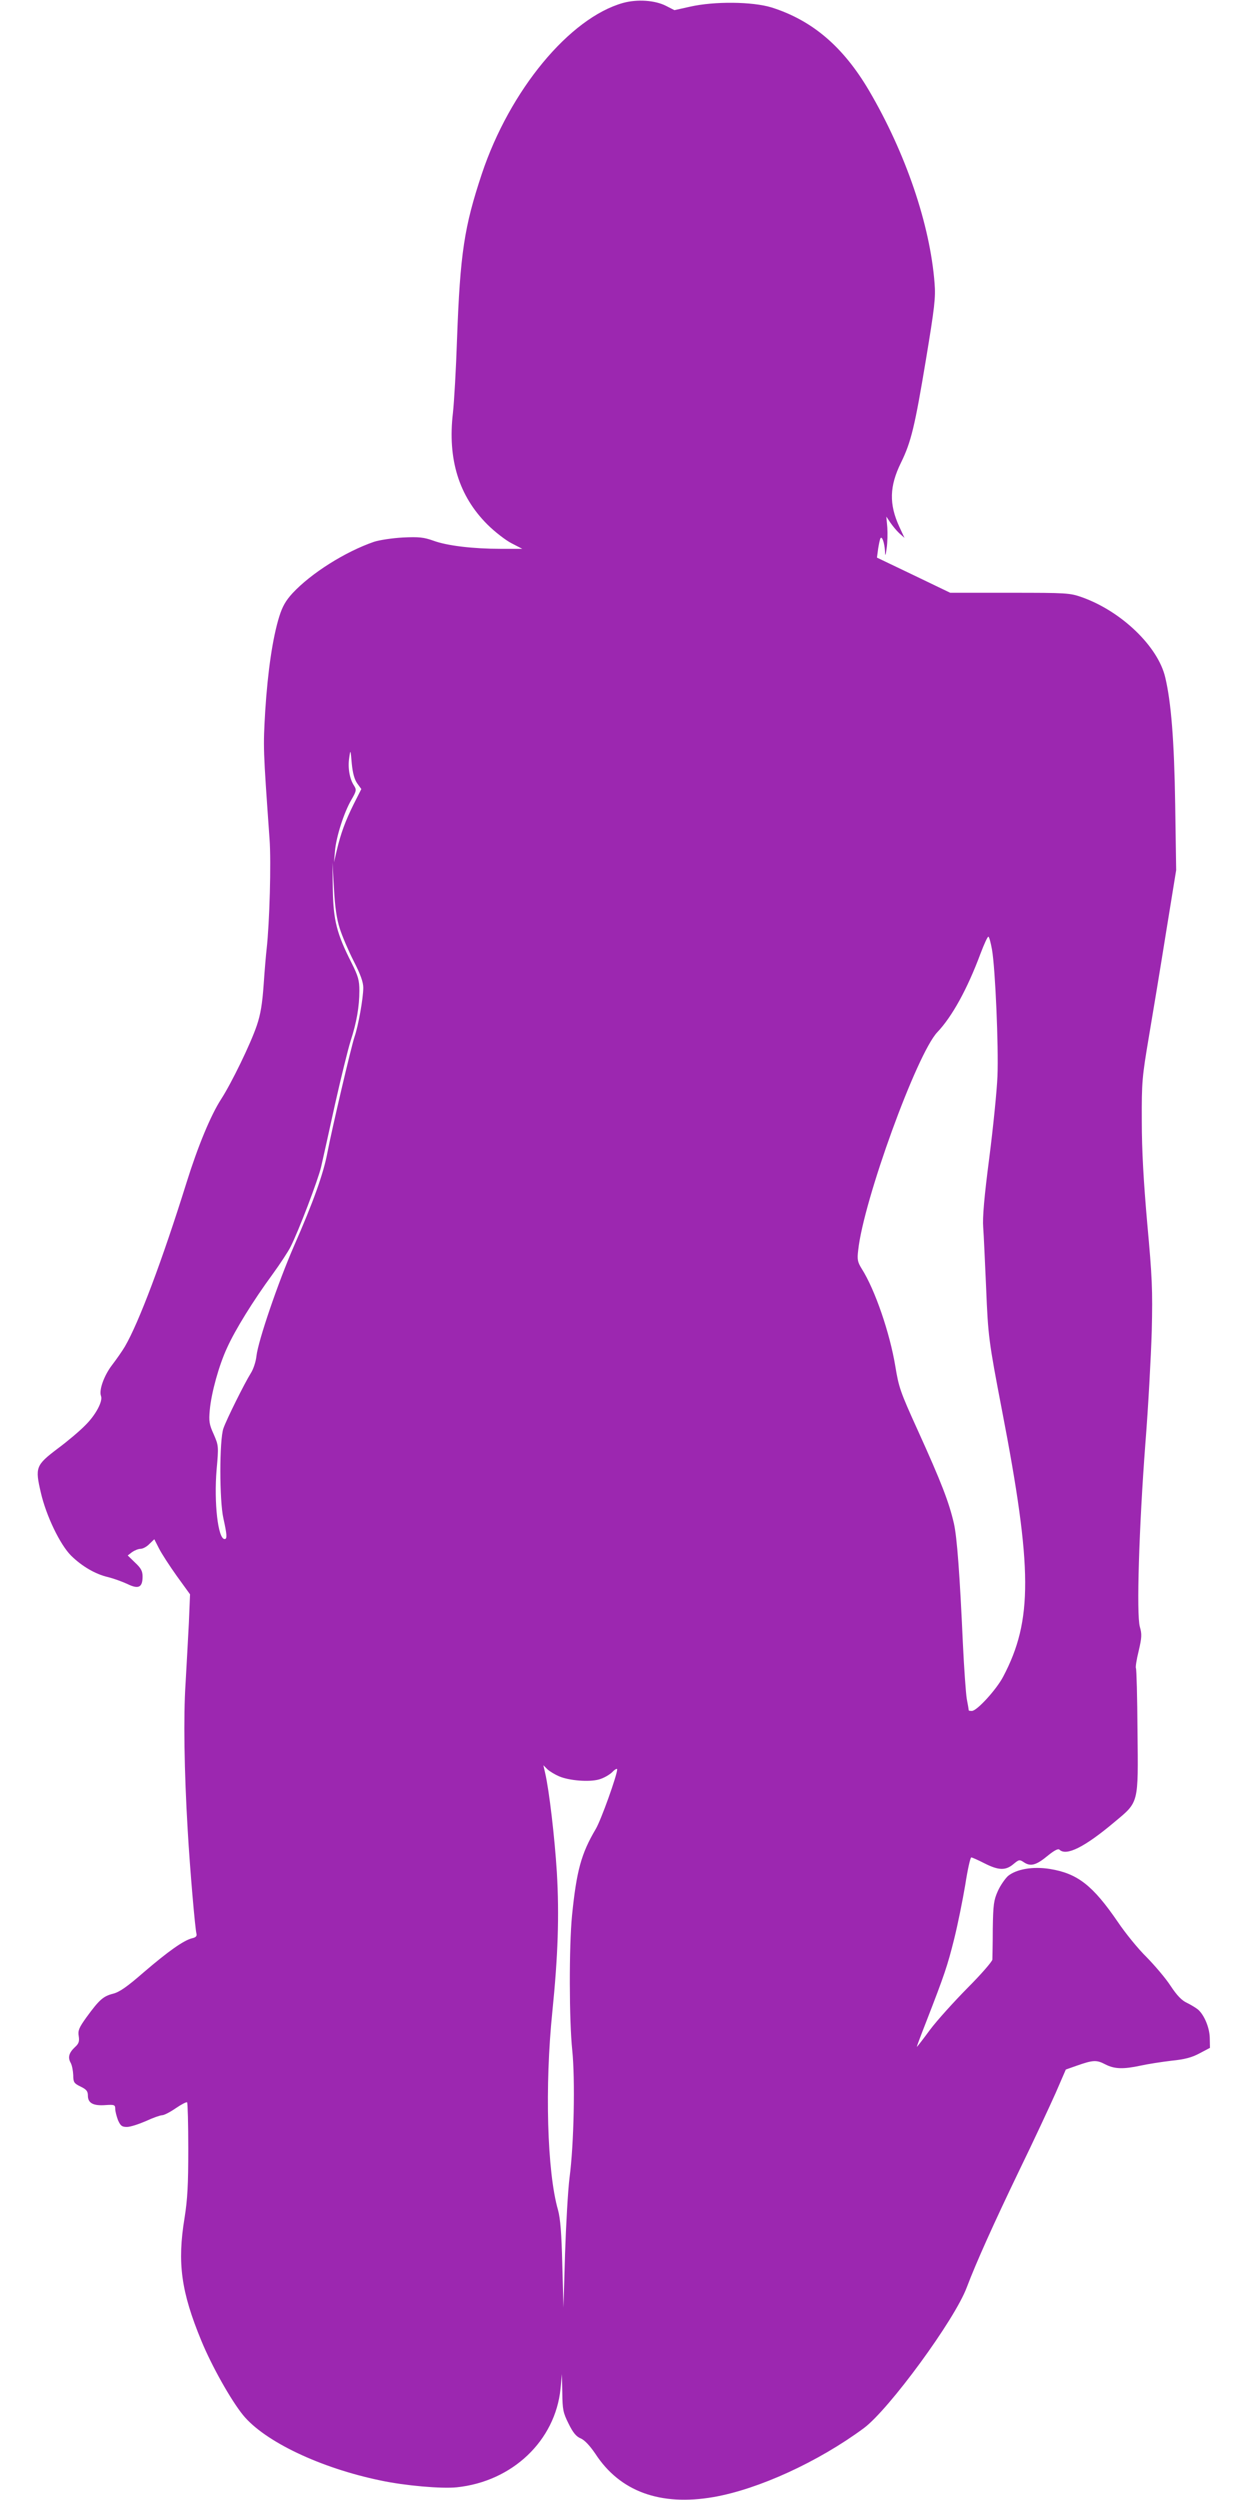 <?xml version="1.0" standalone="no"?>
<!DOCTYPE svg PUBLIC "-//W3C//DTD SVG 20010904//EN"
 "http://www.w3.org/TR/2001/REC-SVG-20010904/DTD/svg10.dtd">
<svg version="1.0" xmlns="http://www.w3.org/2000/svg"
 width="640pt" height="1280pt" viewBox="0 0 640 1280"
 preserveAspectRatio="xMidYMid meet">
<g transform="translate(0,1280) scale(0.1,-0.1)"
fill="#9c27b0" stroke="none">
<path d="M3190 12785 c-274 -77 -580 -447 -723 -875 -90 -271 -111 -406 -127
-845 -5 -154 -15 -325 -21 -379 -28 -238 31 -426 176 -571 38 -38 95 -82 125
-97 l54 -28 -109 0 c-145 0 -277 16 -347 42 -48 17 -73 20 -155 16 -55 -3
-120 -13 -148 -22 -148 -51 -322 -161 -417 -263 -35 -38 -52 -68 -68 -119 -34
-109 -59 -280 -72 -483 -11 -191 -11 -190 22 -656 9 -119 0 -434 -15 -565 -3
-25 -10 -106 -15 -180 -7 -100 -16 -154 -35 -210 -32 -95 -130 -296 -183 -378
-53 -82 -119 -241 -177 -427 -124 -397 -244 -717 -316 -840 -13 -22 -43 -65
-66 -95 -41 -54 -67 -128 -56 -157 11 -27 -28 -99 -80 -150 -28 -29 -92 -83
-142 -120 -112 -85 -116 -96 -86 -225 27 -118 98 -266 155 -323 55 -54 124
-95 190 -110 28 -7 72 -23 98 -35 57 -28 78 -18 78 38 0 28 -8 43 -38 71 l-38
37 22 17 c13 9 32 17 44 17 11 0 32 11 45 25 l25 24 24 -47 c13 -26 54 -89 91
-141 l68 -94 -6 -146 c-4 -80 -12 -220 -17 -311 -11 -167 -7 -448 11 -750 11
-194 38 -508 45 -531 3 -12 -4 -19 -23 -23 -43 -11 -121 -66 -247 -174 -86
-75 -125 -102 -158 -110 -50 -13 -70 -31 -135 -120 -38 -53 -45 -68 -40 -97 4
-26 1 -38 -19 -56 -31 -29 -38 -53 -22 -81 7 -13 12 -41 13 -63 0 -36 4 -42
37 -58 31 -15 38 -24 38 -47 0 -38 28 -53 91 -48 45 3 49 1 49 -20 0 -12 7
-38 14 -57 13 -29 20 -35 46 -35 17 0 60 14 97 30 36 17 74 30 83 30 10 0 41
16 70 36 28 19 54 33 58 30 3 -4 6 -111 6 -239 0 -183 -4 -257 -19 -352 -38
-231 -18 -378 86 -630 53 -129 152 -305 214 -381 110 -134 394 -270 703 -334
126 -27 313 -43 391 -35 285 30 504 239 531 505 l7 75 2 -96 c1 -86 4 -102 32
-158 23 -47 40 -67 63 -76 20 -9 46 -37 74 -78 126 -194 333 -269 605 -222
230 40 536 180 770 353 129 96 466 556 527 721 48 127 139 329 267 595 75 154
159 335 188 400 l52 120 54 19 c85 30 103 31 147 8 48 -25 93 -26 182 -7 36 8
107 19 157 25 70 7 106 17 145 38 l53 28 -1 51 c-1 52 -28 117 -60 145 -11 9
-36 24 -56 34 -27 12 -52 38 -85 88 -26 40 -82 105 -123 147 -42 41 -108 122
-147 180 -128 187 -206 248 -348 271 -87 14 -171 -1 -214 -36 -15 -14 -39 -48
-52 -77 -21 -47 -24 -69 -26 -193 0 -77 -2 -148 -2 -158 -1 -10 -58 -76 -127
-145 -69 -70 -156 -166 -192 -214 -36 -49 -66 -88 -68 -88 -1 0 20 57 48 128
94 242 109 287 143 423 19 76 44 201 57 278 12 78 26 141 31 141 4 0 34 -13
67 -30 73 -37 109 -38 149 -4 29 24 31 24 55 8 34 -22 63 -13 122 36 32 26 52
36 58 30 35 -35 130 13 282 141 126 105 122 91 118 467 -1 172 -5 316 -8 321
-3 4 3 44 14 88 16 69 17 86 6 124 -18 63 -4 510 28 934 15 187 29 448 33 580
5 212 2 276 -23 550 -19 217 -28 375 -28 525 -1 203 2 227 36 430 20 118 60
359 88 535 l52 320 -5 335 c-5 331 -21 526 -51 652 -37 158 -224 338 -426 410
-63 22 -76 23 -370 23 l-305 0 -187 90 -188 90 6 45 c4 25 9 49 12 54 8 13 20
-22 23 -64 1 -31 3 -29 9 15 4 28 5 75 3 105 l-5 55 20 -30 c11 -16 31 -41 46
-55 l27 -24 -26 56 c-54 117 -51 209 8 329 52 106 71 186 128 529 44 266 50
316 44 390 -23 299 -147 665 -336 987 -132 224 -290 359 -499 425 -98 30 -292
32 -416 4 l-81 -18 -43 22 c-57 29 -147 35 -220 15z m-1361 -3996 l21 -29 -39
-77 c-43 -87 -66 -149 -87 -238 l-14 -60 5 57 c6 73 46 198 84 263 26 45 27
51 14 72 -23 34 -33 92 -25 143 6 44 7 44 13 -29 5 -51 14 -82 28 -102z m-89
-744 c12 -38 44 -113 71 -166 35 -68 49 -108 49 -136 0 -54 -26 -198 -45 -252
-17 -51 -114 -464 -139 -594 -20 -106 -72 -252 -171 -477 -81 -186 -183 -484
-192 -563 -3 -29 -16 -68 -29 -88 -32 -51 -124 -236 -140 -282 -21 -58 -21
-372 0 -462 18 -82 20 -105 6 -105 -34 0 -55 187 -41 355 11 122 10 124 -15
182 -23 50 -25 67 -20 123 8 89 47 230 89 320 41 91 133 240 232 375 40 55 81
118 92 140 42 82 141 343 157 410 9 39 41 183 71 320 31 138 67 284 80 325 31
95 45 177 45 257 0 54 -6 75 -40 143 -76 150 -93 217 -96 375 l-2 140 8 -135
c5 -95 14 -156 30 -205z m3339 -107 c17 -97 34 -498 28 -648 -3 -74 -22 -263
-42 -419 -26 -199 -35 -306 -31 -355 3 -39 9 -179 15 -311 10 -246 13 -271 81
-625 157 -813 158 -1077 6 -1365 -34 -65 -134 -175 -160 -175 -9 0 -16 1 -16
3 0 2 -4 28 -10 58 -5 30 -14 158 -20 284 -16 355 -30 544 -46 615 -25 108
-63 208 -186 479 -89 196 -96 217 -114 326 -28 170 -104 392 -172 499 -21 34
-24 47 -18 95 27 255 300 1005 405 1116 76 80 154 222 221 402 19 50 37 90 41
87 4 -2 12 -32 18 -66z m-2216 -4233 c52 -22 153 -30 203 -16 23 6 53 23 68
37 14 15 26 21 26 15 0 -29 -83 -261 -110 -306 -74 -125 -98 -213 -121 -440
-16 -161 -15 -541 1 -693 15 -146 9 -478 -14 -652 -8 -63 -18 -239 -23 -390
l-8 -275 -6 220 c-4 162 -10 236 -22 280 -56 195 -68 634 -29 1015 29 286 36
493 23 715 -11 176 -39 418 -60 508 l-9 39 21 -21 c12 -11 39 -27 60 -36z"/>
</g>
</svg>
